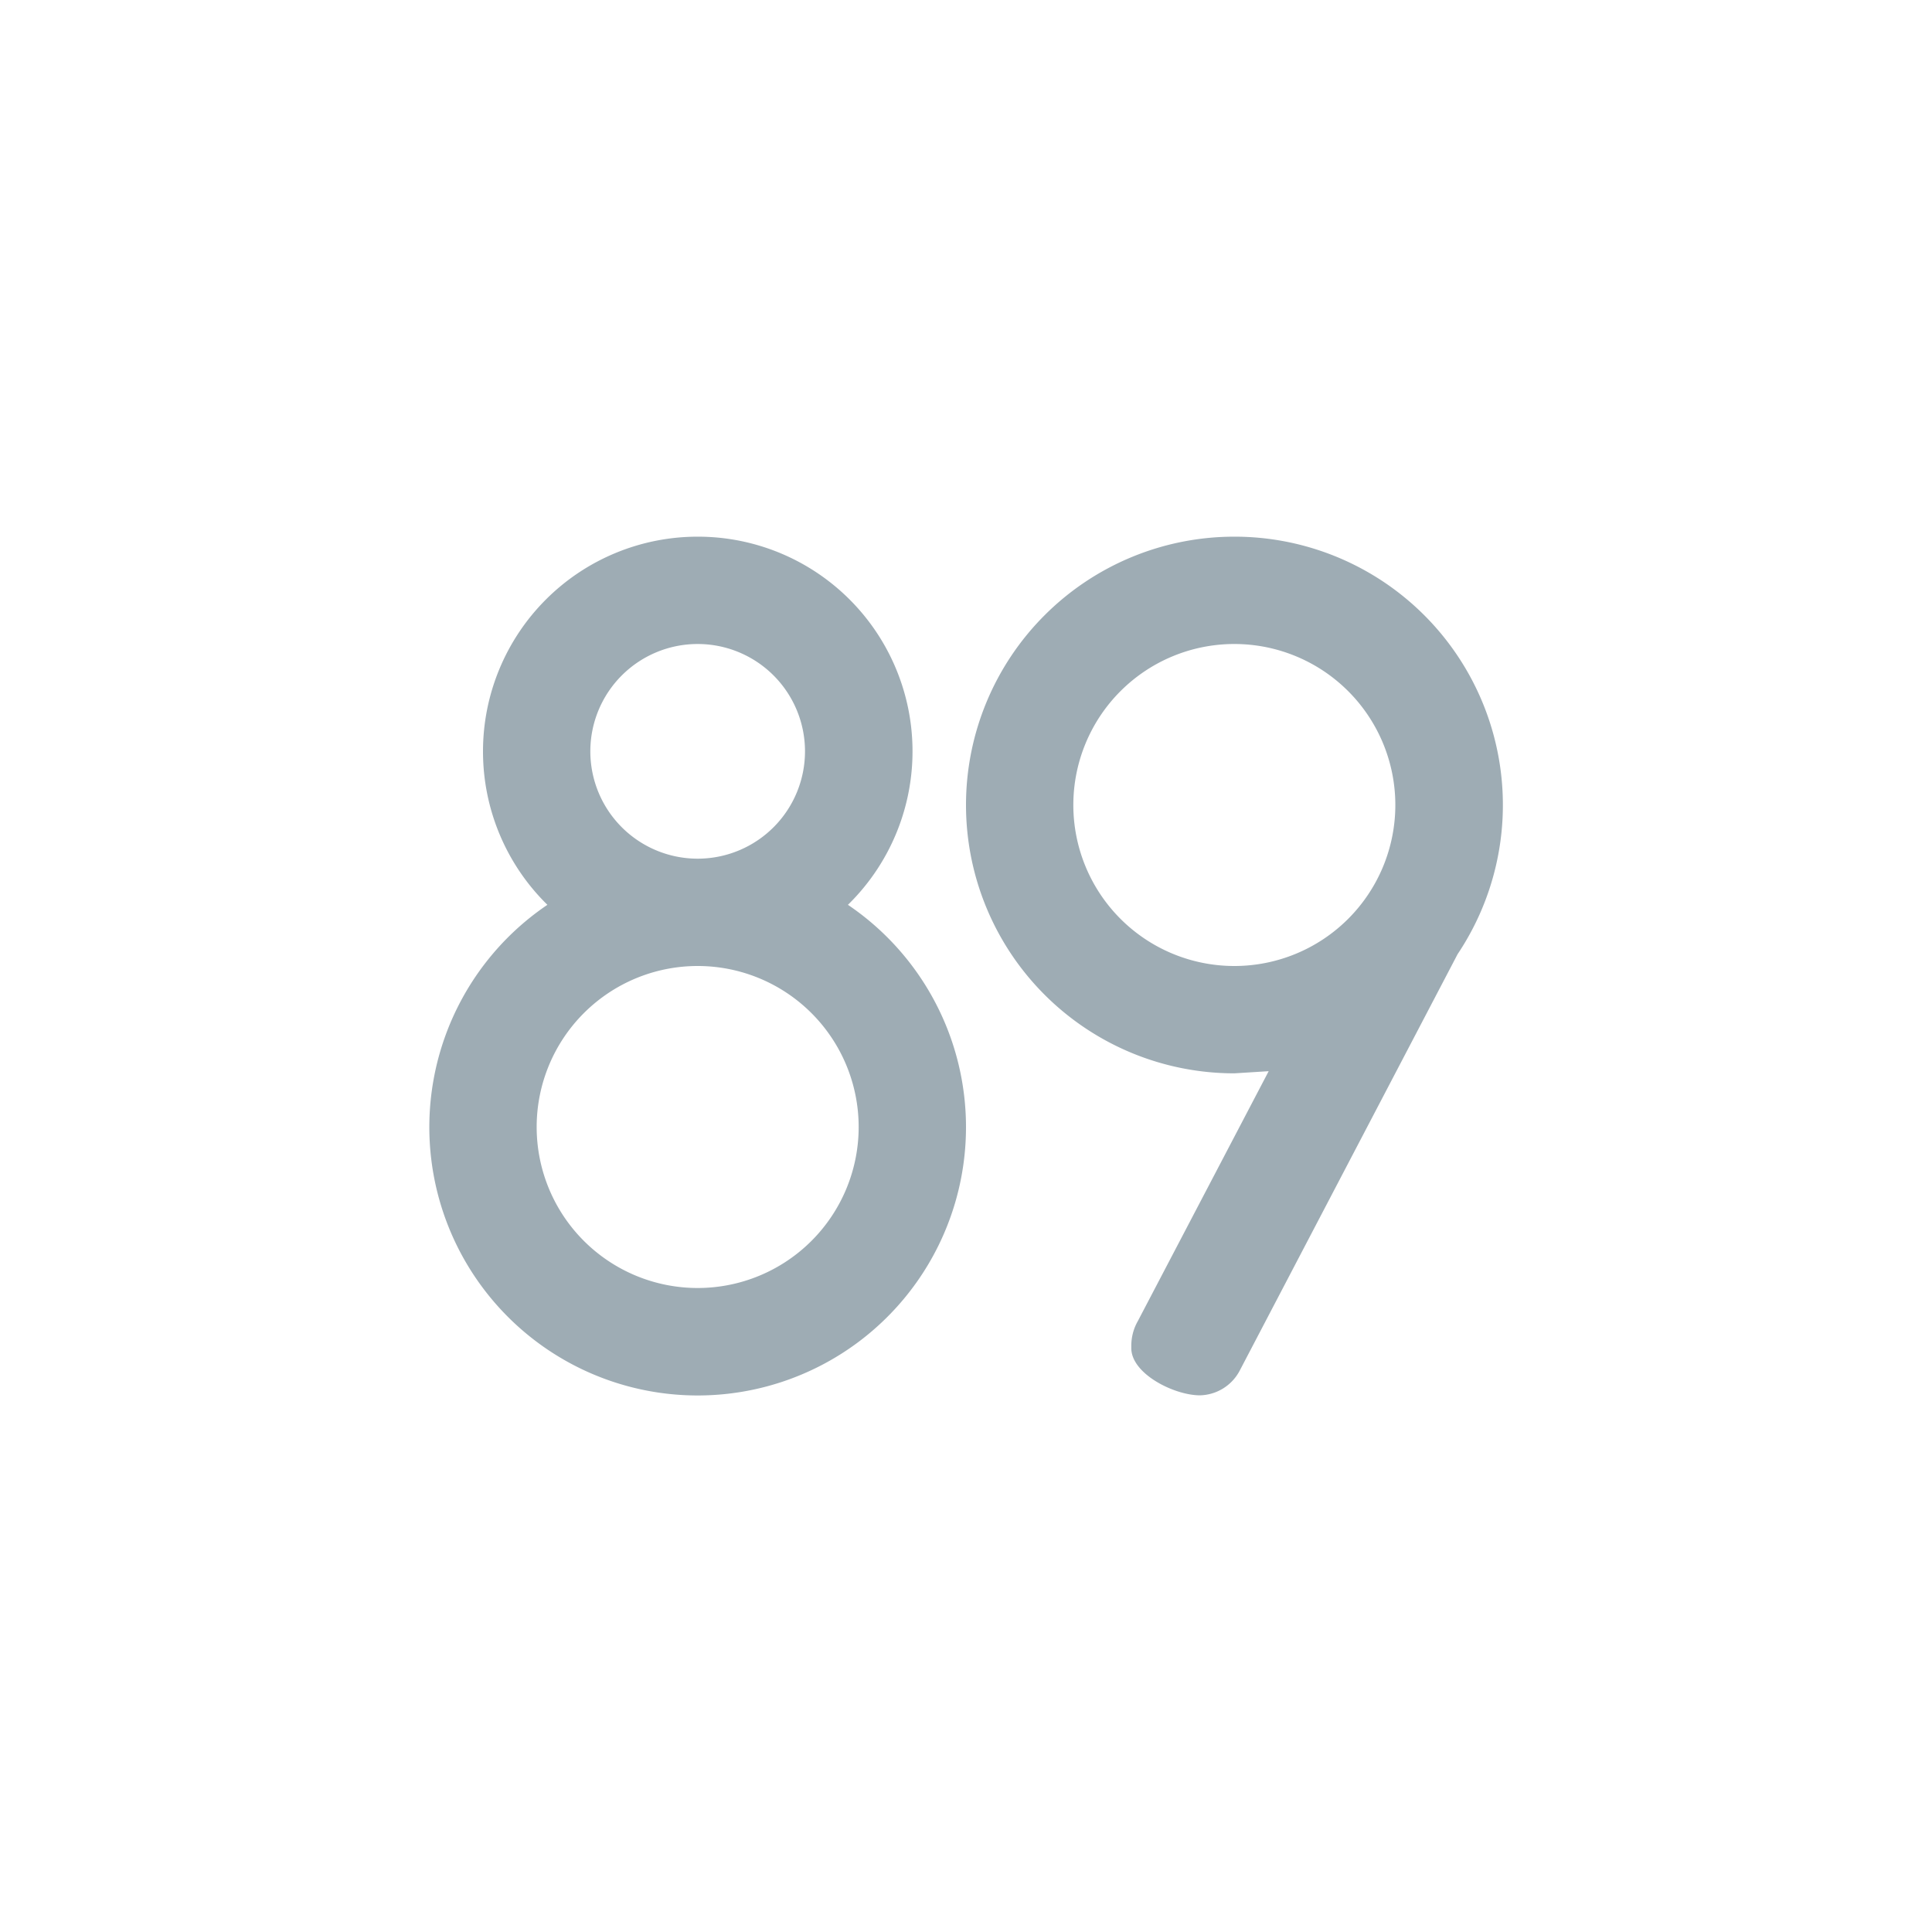 <svg xmlns="http://www.w3.org/2000/svg" width="18" height="18"><path fill="#9EACB4" fill-rule="evenodd" d="M11.5 5a2.5 2.5 0 0 1 2.08 3.89l-2.03 3.88a.43.43 0 0 1-.37.23c-.24 0-.64-.2-.64-.44v-.02c0-.08.02-.16.06-.23l1.22-2.33-.32.02a2.5 2.5 0 0 1 0-5m0 1a1.5 1.5 0 1 1 0 3 1.5 1.5 0 0 1 0-3m-7 1a2 2 0 0 0 .6 1.43 2.5 2.5 0 1 0 2.8 0A2 2 0 0 0 6.5 5a2 2 0 0 0-2 2m1 0a1 1 0 0 0 .99 1h.02A1 1 0 1 0 5.5 7m1 5a1.5 1.5 0 1 0 0-3 1.5 1.5 0 0 0 0 3"/></svg>